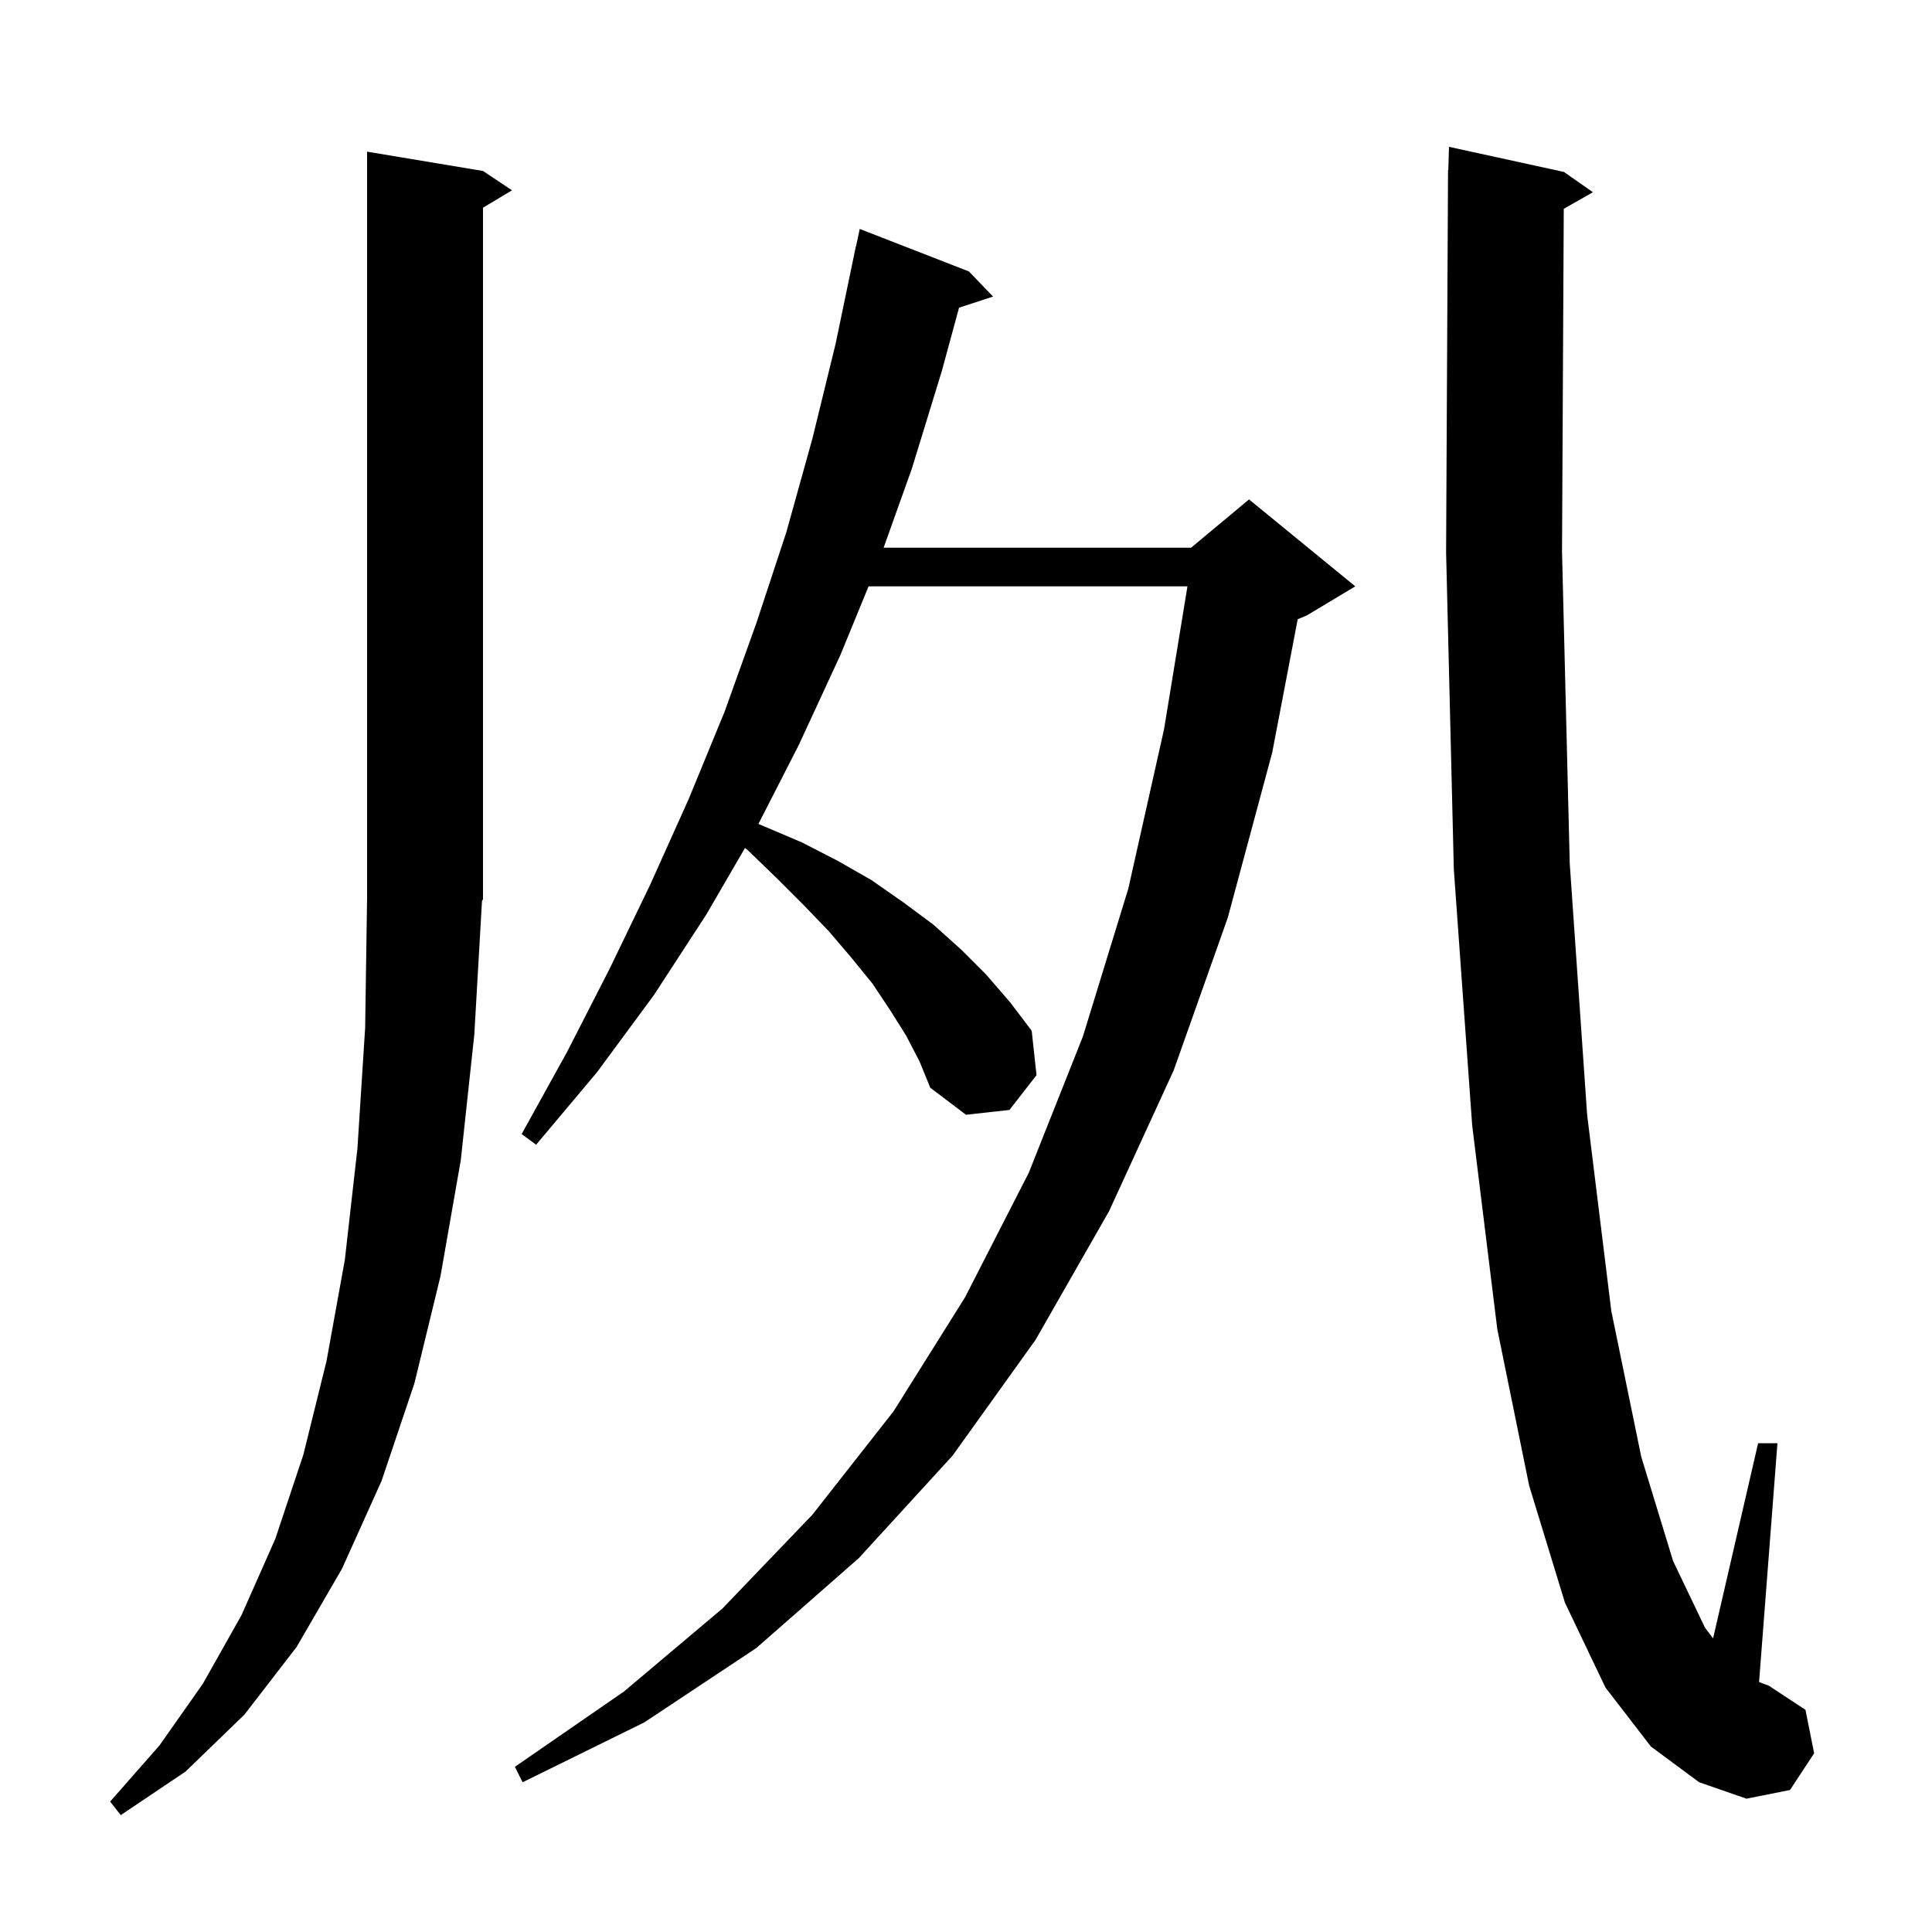 <svg xmlns="http://www.w3.org/2000/svg" xmlns:xlink="http://www.w3.org/1999/xlink" version="1.1" baseProfile="full" viewBox="0 0 200 200" width="200" height="200"><g fill="currentColor"><path d="M 49.1 107.1 L 47.7 120.1 L 45.6 132.1 L 42.9 143.2 L 39.5 153.3 L 35.4 162.4 L 30.7 170.5 L 25.3 177.5 L 19.2 183.4 L 12.5 187.9 L 11.4 186.5 L 16.5 180.7 L 21.0 174.3 L 25.0 167.2 L 28.5 159.3 L 31.4 150.6 L 33.8 140.9 L 35.7 130.4 L 37.0 118.9 L 37.8 106.4 L 38.0 93.0 L 38.0 15.7 L 50.0 17.7 L 53.0 19.7 L 50.0 21.5 L 50.0 93.1 L 49.897 93.255 Z M 170.9 180.8 L 166.2 174.7 L 162.0 165.9 L 158.3 153.8 L 155.0 137.6 L 152.4 116.5 L 150.5 90.0 L 149.7 57.2 L 149.9 17.6 L 149.929 17.6 L 150.0 15.2 L 161.9 17.8 L 164.9 19.9 L 161.881 21.617 L 161.7 57.1 L 162.5 89.4 L 164.3 115.4 L 166.8 135.7 L 169.9 150.8 L 173.2 161.6 L 176.5 168.5 L 177.339 169.599 L 182.0 149.4 L 184.0 149.4 L 182.098 174.124 L 183.1 174.5 L 186.9 177.0 L 187.8 181.5 L 185.3 185.3 L 180.8 186.2 L 175.9 184.5 Z M 93.8 107.2 L 92.1 104.5 L 90.3 101.8 L 88.1 99.1 L 85.8 96.4 L 83.2 93.7 L 80.4 90.9 L 77.4 88.0 L 77.122 87.781 L 73.1 94.7 L 67.7 103.0 L 61.8 111.0 L 55.5 118.5 L 54.0 117.4 L 58.7 108.9 L 63.1 100.3 L 67.3 91.6 L 71.3 82.7 L 75.0 73.7 L 78.3 64.5 L 81.4 55.1 L 84.1 45.4 L 86.5 35.6 L 88.6 25.5 L 88.614 25.503 L 89.0 23.7 L 100.3 28.1 L 102.8 30.7 L 99.28 31.852 L 97.5 38.4 L 94.4 48.5 L 91.471 56.7 L 123.3 56.7 L 129.3 51.7 L 140.3 60.7 L 135.3 63.7 L 134.339 64.1 L 131.7 77.9 L 127.1 95.0 L 121.5 110.8 L 114.8 125.4 L 107.2 138.7 L 98.6 150.7 L 88.9 161.3 L 78.3 170.6 L 66.7 178.3 L 54.1 184.5 L 53.3 182.9 L 64.6 175.1 L 74.8 166.5 L 84.1 156.8 L 92.5 146.1 L 99.9 134.3 L 106.5 121.4 L 112.1 107.3 L 116.8 92.0 L 120.5 75.5 L 122.925 60.7 L 89.915 60.7 L 87.0 67.8 L 82.7 77.1 L 78.513 85.293 L 83.0 87.2 L 86.7 89.1 L 90.2 91.1 L 93.5 93.4 L 96.6 95.7 L 99.5 98.3 L 102.1 100.9 L 104.6 103.8 L 106.8 106.7 L 107.3 111.3 L 104.5 114.9 L 100.0 115.4 L 96.3 112.6 L 95.2 109.9 Z "/></g></svg>